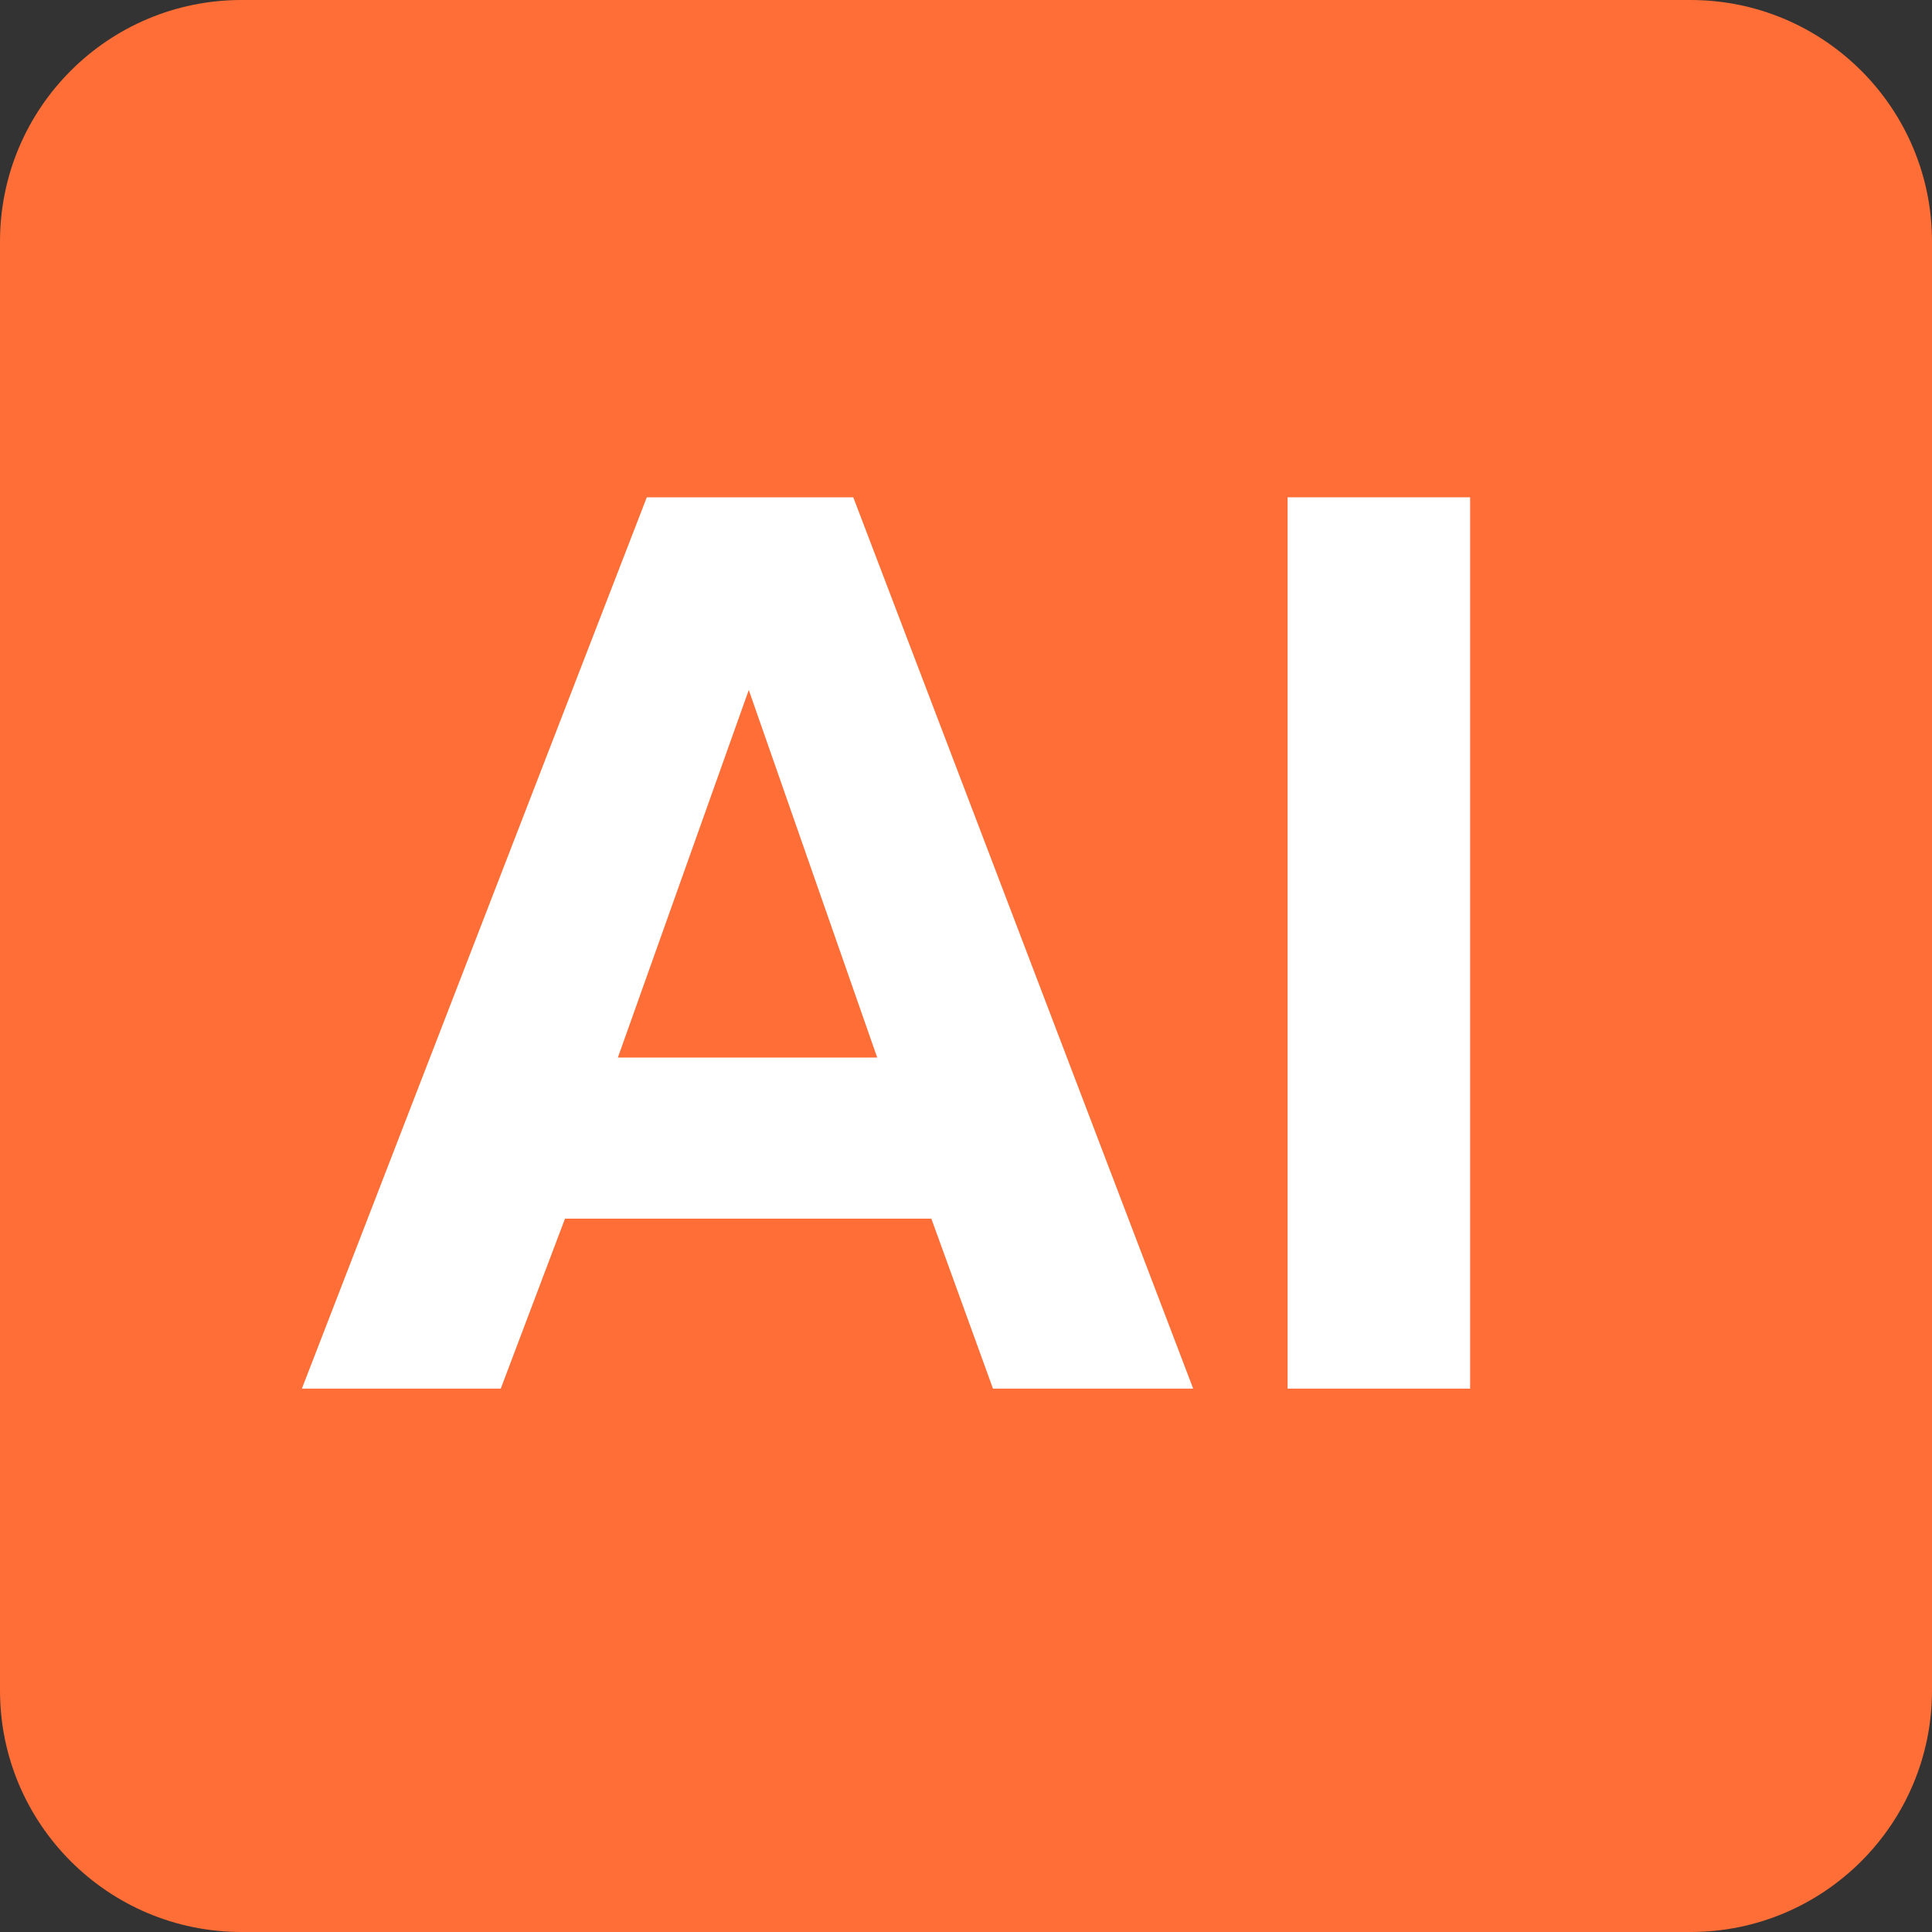 <?xml version="1.0" encoding="UTF-8"?> <svg xmlns="http://www.w3.org/2000/svg" width="32" height="32" viewBox="0 0 32 32" fill="none"><rect x="0" y="0" width="32" height="32" fill="#333333" stroke="none"/><path d="M0 4C0 1.791 1.791 0 4 0H28C30.209 0 32 1.791 32 4V28C32 30.209 30.209 32 28 32H4C1.791 32 0 30.209 0 28V4Z" fill="#FE6E36"></path><path d="M9.358 20.185L8.294 23H5L10.713 8.237H14.133L19.763 23H16.447L15.426 20.185H9.358ZM10.234 17.516H14.529L12.402 11.428L10.234 17.516Z" fill="white"></path><path d="M24.35 23H21.327V8.237H24.35V23Z" fill="white"></path></svg> 